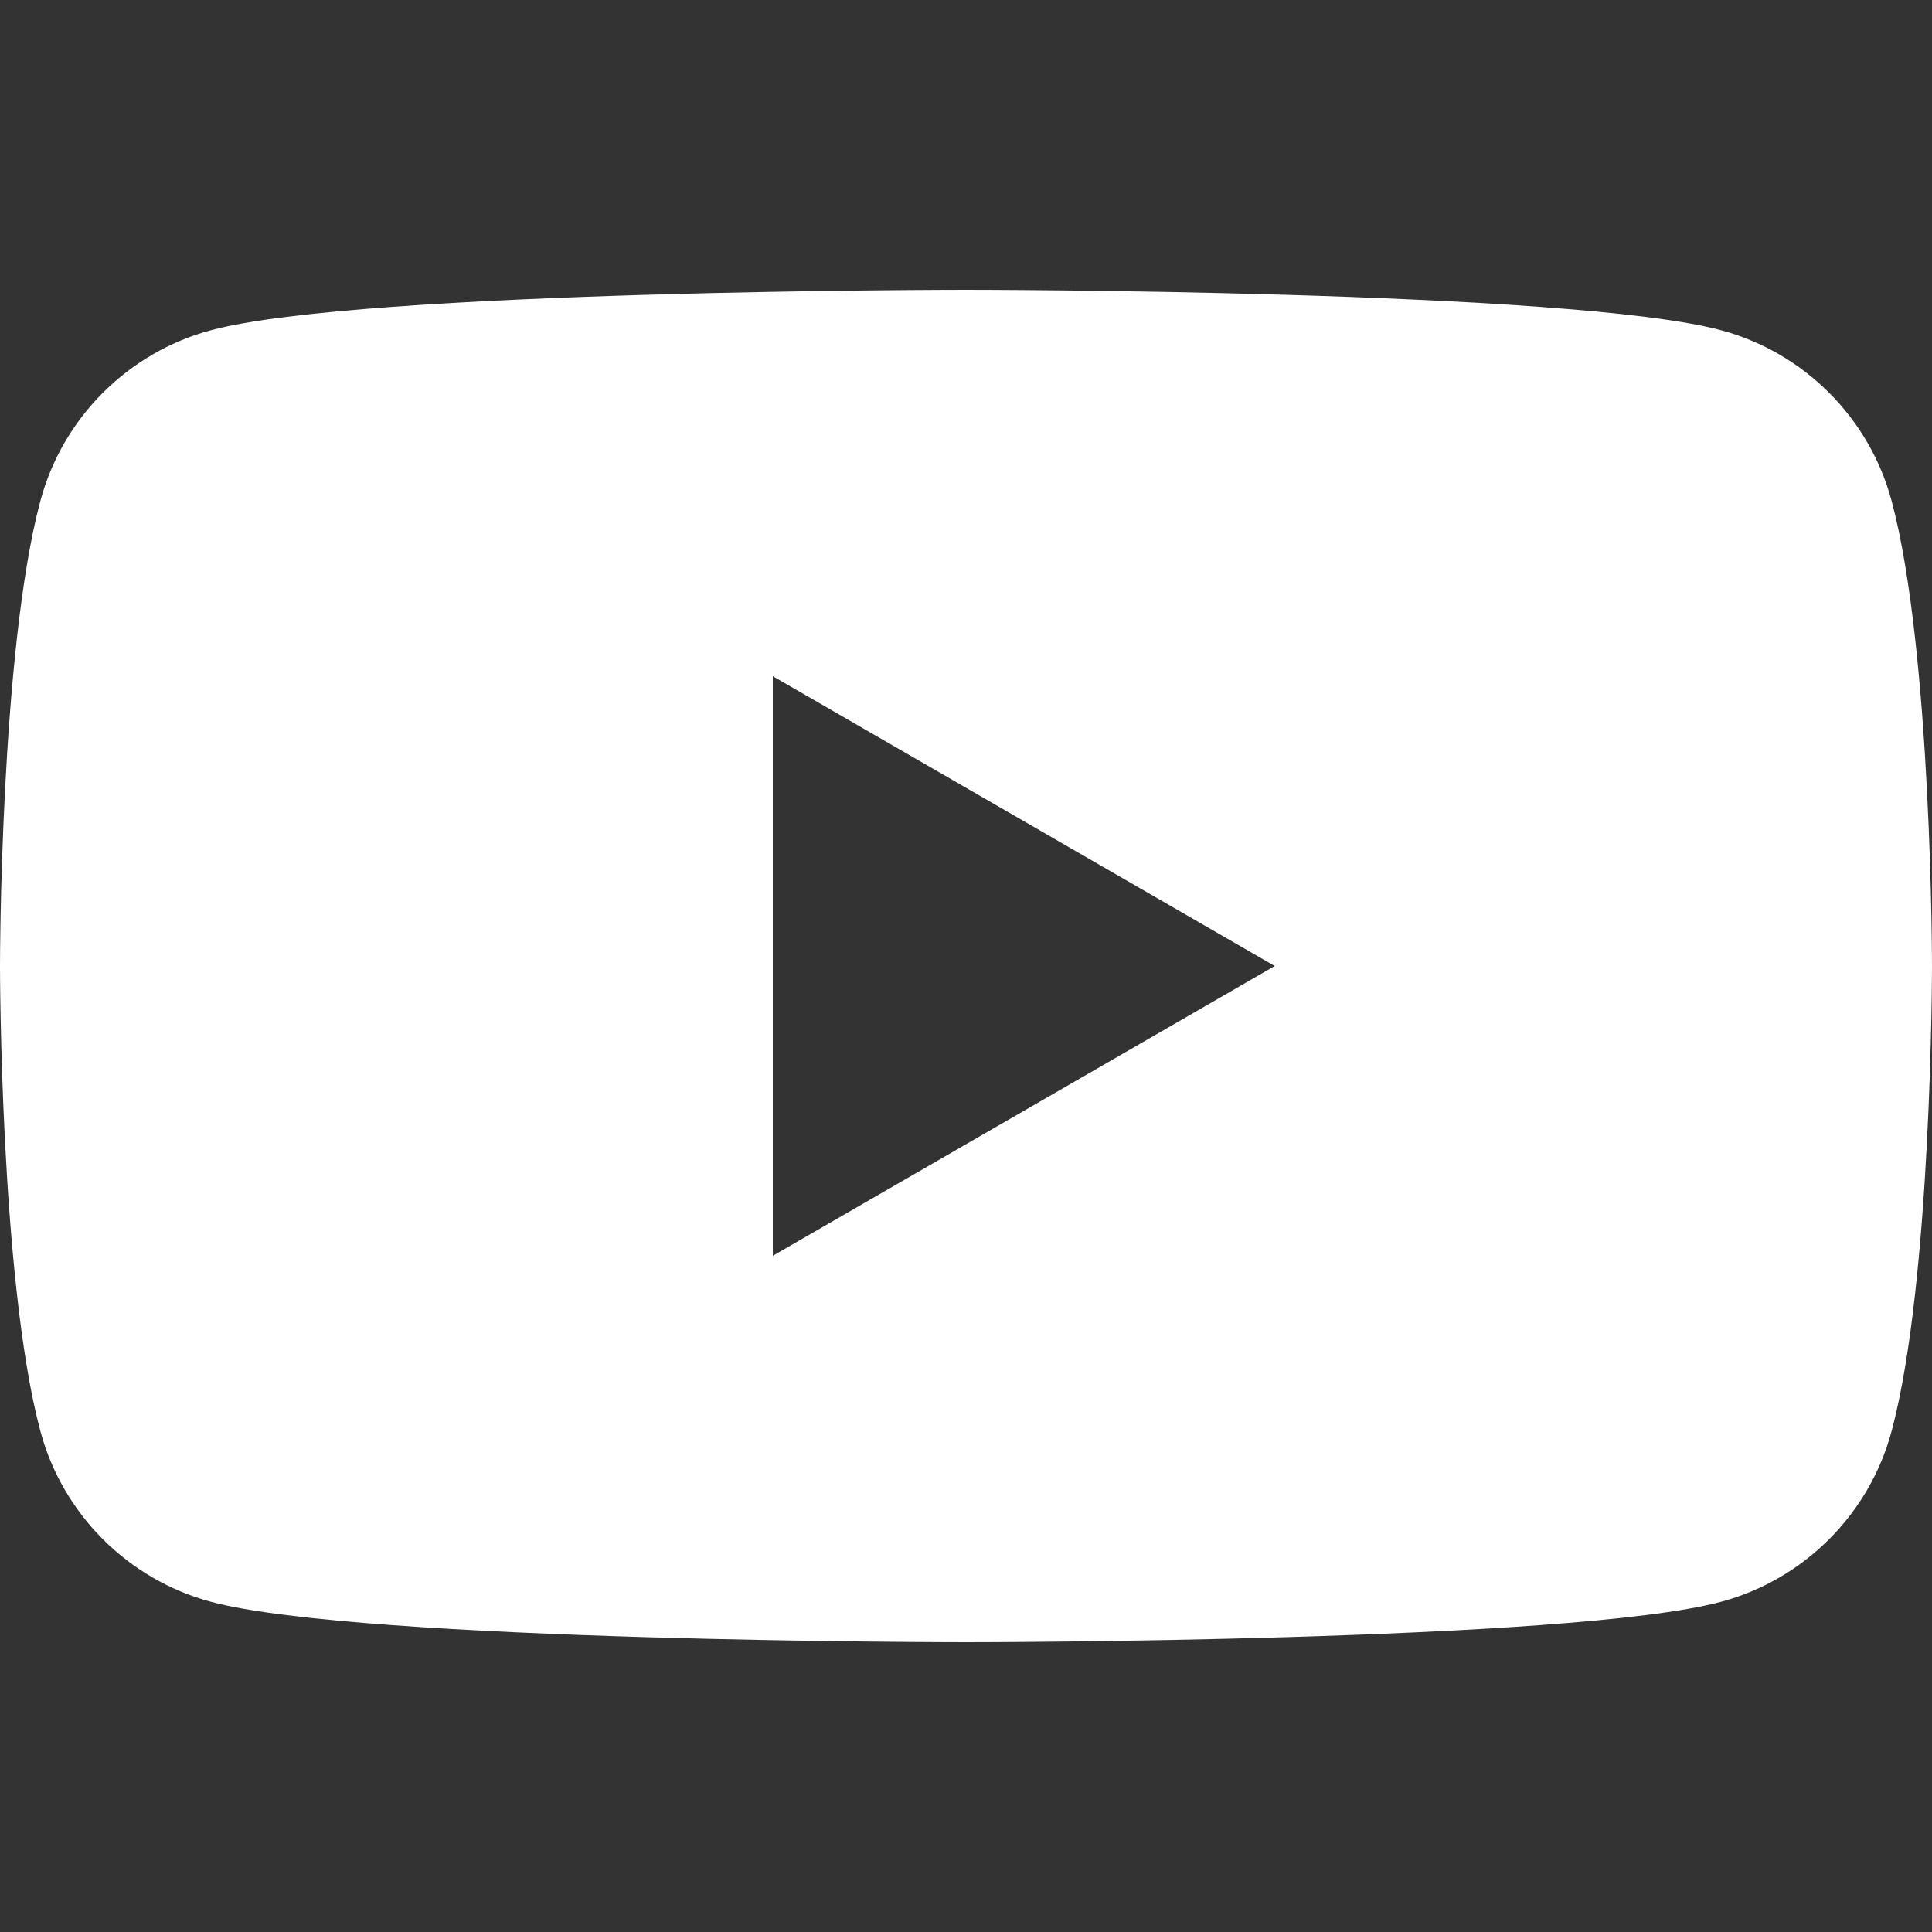 <?xml version="1.0" encoding="UTF-8"?>
<!-- Generated by Pixelmator Pro 3.6.7 -->
<svg width="512" height="512" viewBox="0 0 512 512" xmlns="http://www.w3.org/2000/svg">
    <rect x="0" y="0" width="512" height="512" fill="#333333" stroke="none"/>
    <path id="Path" fill="#ffffff" stroke="none" d="M 501.303 132.765 C 495.416 110.735 478.068 93.388 456.038 87.5 C 416.106 76.8 256 76.8 256 76.8 C 256 76.8 95.893 76.8 55.961 87.5 C 33.935 93.388 16.584 110.735 10.697 132.765 C 0 172.693 0 256.003 0 256.003 C 0 256.003 0 339.311 10.697 379.235 C 16.584 401.265 33.935 418.617 55.961 424.504 C 95.893 435.2 256 435.2 256 435.2 C 256 435.2 416.106 435.2 456.038 424.504 C 478.068 418.617 495.416 401.265 501.303 379.235 C 511.999 339.311 511.999 256.003 511.999 256.003 C 511.999 256.003 511.999 172.693 501.303 132.765 Z M 204.797 332.804 L 204.797 179.201 L 337.816 256.003 L 204.797 332.804 Z"/>
</svg>
